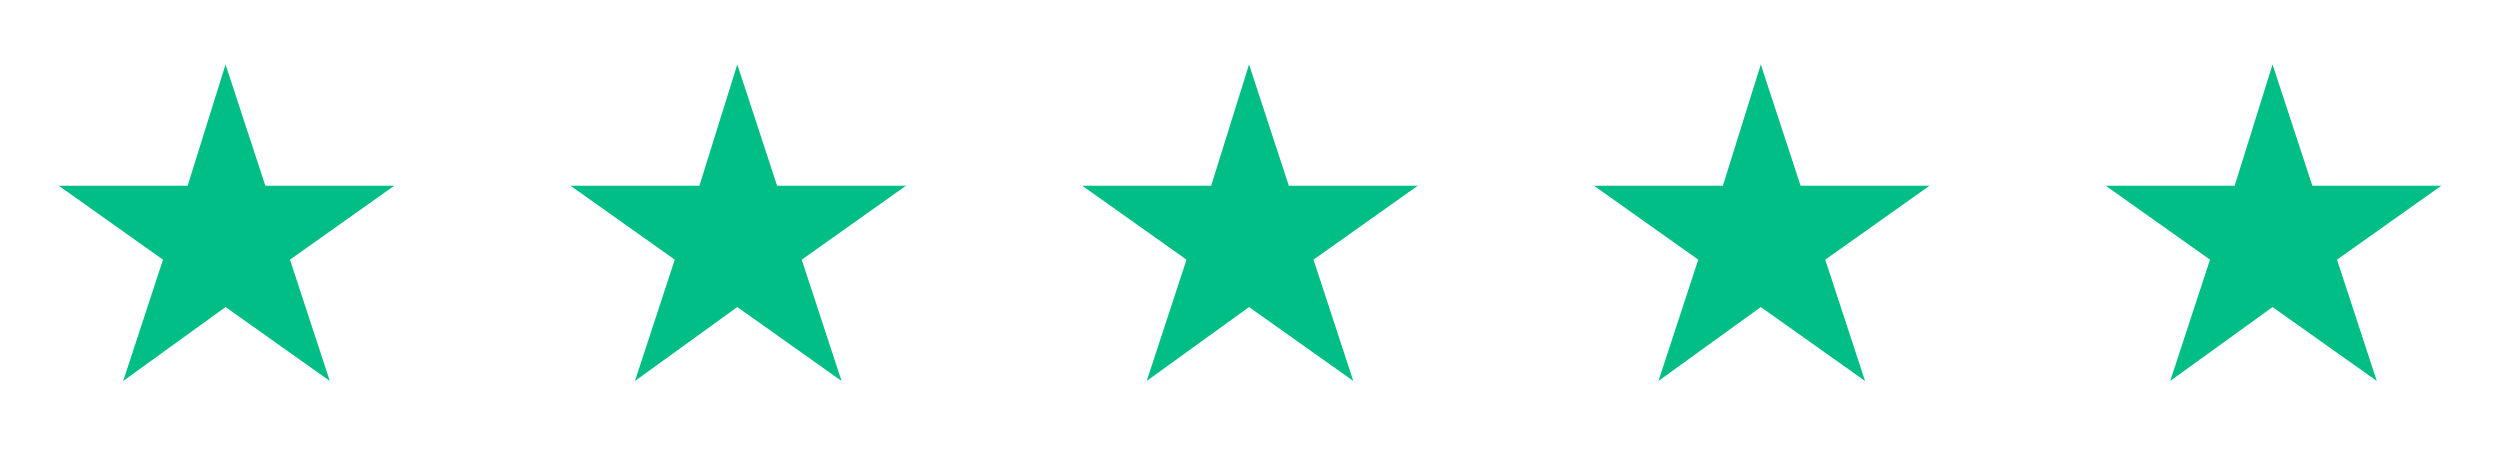 <?xml version="1.0" encoding="UTF-8"?>
<svg id="Layer_2" xmlns="http://www.w3.org/2000/svg" version="1.1" viewBox="0 0 131.9 23.9">
  <!-- Generator: Adobe Illustrator 29.1.0, SVG Export Plug-In . SVG Version: 2.1.0 Build 142)  -->
  <defs>
    <style>
      .st0 {
        fill: #00be85;
      }
    </style>
  </defs>
  <polygon class="st0" points="11.9 3.4 14 9.8 20.8 9.8 15.3 13.7 17.4 20.1 11.9 16.2 6.5 20.1 8.6 13.7 3.1 9.8 9.9 9.8 11.9 3.4"/>
  <polygon class="st0" points="38.9 3.4 41 9.8 47.8 9.8 42.3 13.7 44.4 20.1 38.9 16.2 33.5 20.1 35.6 13.7 30.1 9.8 36.9 9.8 38.9 3.4"/>
  <polygon class="st0" points="65.9 3.4 68 9.8 74.8 9.8 69.3 13.7 71.4 20.1 65.9 16.2 60.5 20.1 62.6 13.7 57.1 9.8 63.9 9.8 65.9 3.4"/>
  <polygon class="st0" points="92.9 3.4 95 9.8 101.8 9.8 96.3 13.7 98.4 20.1 92.9 16.2 87.5 20.1 89.6 13.7 84.1 9.8 90.9 9.8 92.9 3.4"/>
  <polygon class="st0" points="119.9 3.4 122 9.8 128.8 9.8 123.3 13.7 125.4 20.1 119.9 16.2 114.5 20.1 116.6 13.7 111.1 9.8 117.9 9.8 119.9 3.4"/>
</svg>